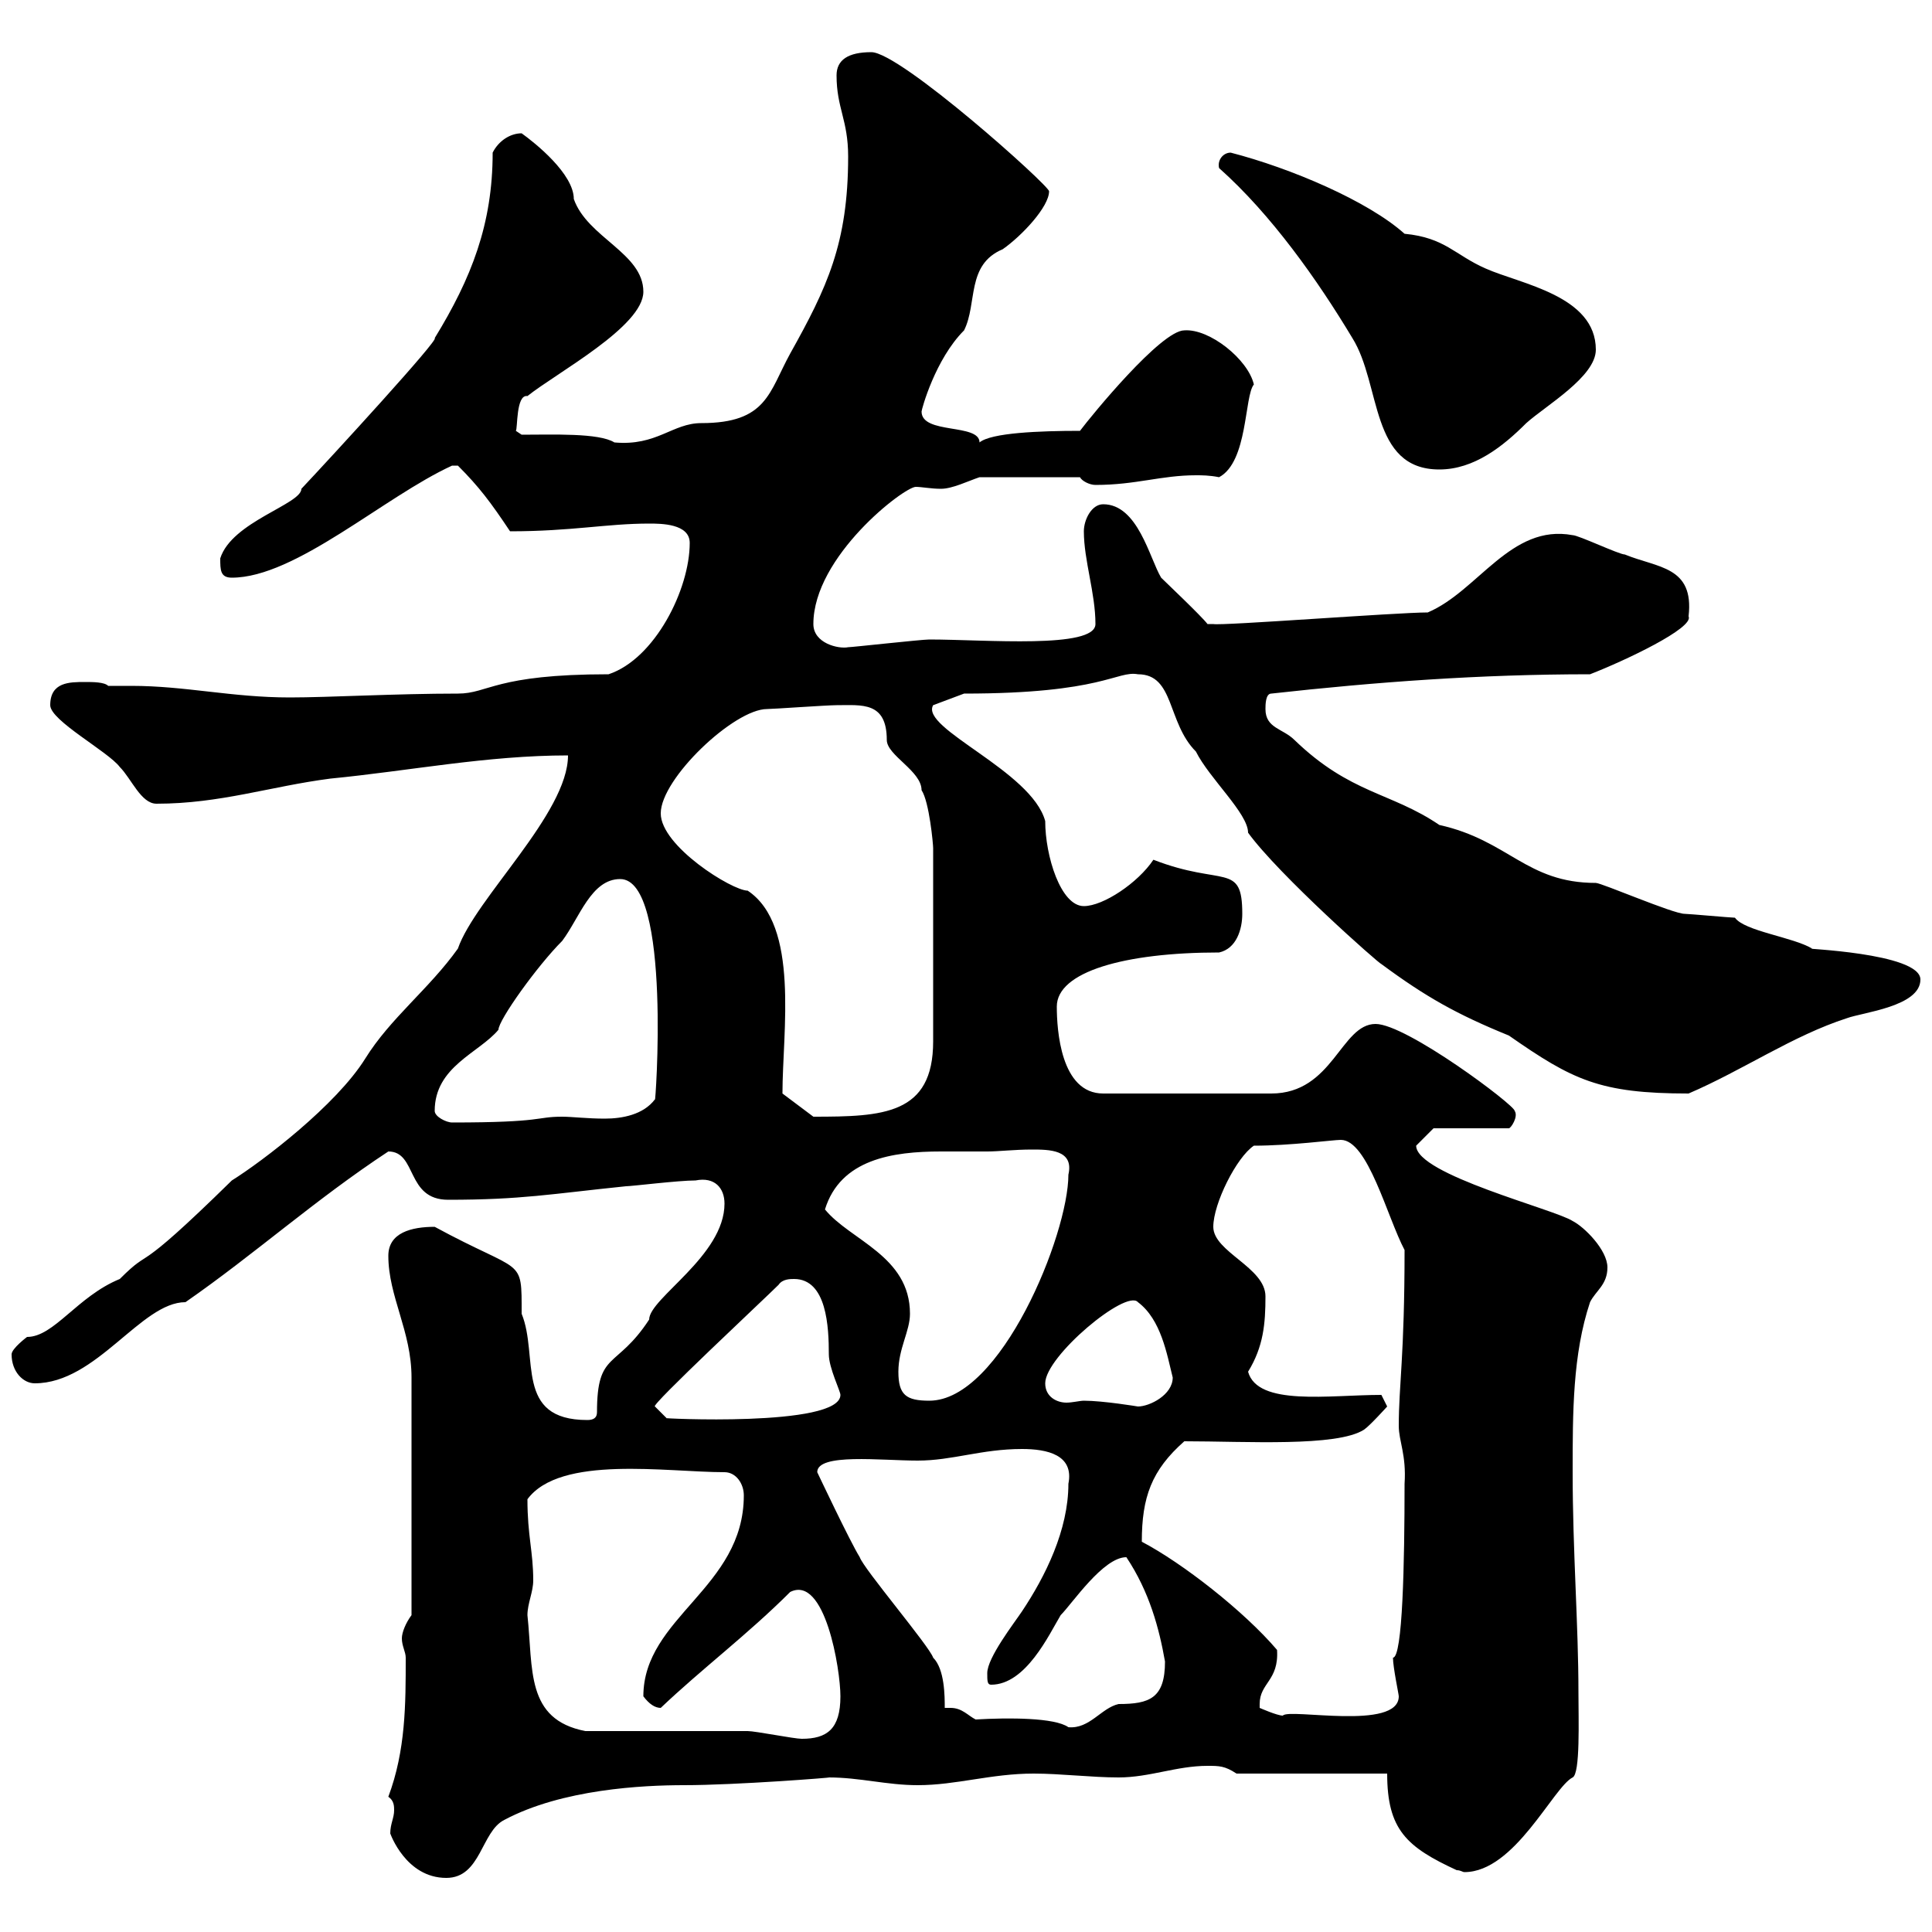 <svg xmlns="http://www.w3.org/2000/svg" xmlns:xlink="http://www.w3.org/1999/xlink" width="300" height="300"><path d="M60.30 279C61.20 279.60 61.20 280.50 61.20 281.10C61.20 282.30 60.60 283.20 60.60 284.70C60.60 284.70 63 291.60 69.30 291.60C74.70 291.60 74.70 284.40 78.30 282.60C87.30 277.80 99.90 277.20 106.20 277.20C114.30 277.20 129.60 276 128.70 276C133.50 276 137.70 277.20 142.50 277.20C148.50 277.20 153.90 275.40 160.50 275.40C164.70 275.40 169.50 276 173.70 276C178.50 276 182.70 274.20 187.50 274.20C189.30 274.20 190.20 274.20 192 275.40L215.40 275.40C215.40 284.10 218.40 286.80 226.20 290.40C226.80 290.40 227.10 290.70 227.40 290.70C235.20 290.70 241.20 277.50 244.20 276C245.40 275.40 245.10 267 245.10 262.80C245.10 252.30 244.20 240.90 244.20 228.60C244.20 219.30 244.20 210.30 246.90 202.20C247.80 200.40 249.60 199.50 249.60 196.80C249.60 194.10 246 190.50 244.20 189.60C241.50 187.80 219.90 182.40 219.90 177.90C220.80 177 222.60 175.20 222.60 175.20L234.30 175.20C234.60 175.20 235.80 173.40 235.20 172.50C235.20 171.60 218.40 159 213.60 159C208.20 159 207 169.80 197.40 169.80L171.30 169.80C164.70 169.80 164.10 159.90 164.10 156.30C164.10 150.90 174.60 147.90 189.30 147.90C192 147.30 192.90 144.30 192.90 141.90C192.90 133.80 189.90 137.70 179.10 133.50C176.70 137.10 171.30 140.70 168.30 140.70C164.70 140.70 162.30 132.90 162.30 127.50C160.20 119.70 142.80 113.10 144.90 109.50L149.70 107.70C171.30 107.70 173.40 104.10 176.70 104.70C182.40 104.70 181.20 112.20 185.70 116.70C187.80 120.90 193.80 126.30 193.80 129.30C198.60 135.90 214.20 149.70 214.50 149.70C221.40 154.80 226.20 157.50 234.30 160.80C244.20 167.70 248.40 169.80 262.20 169.80C270.60 166.20 278.40 160.80 286.80 158.10C289.20 157.20 298.20 156.30 298.20 152.10C298.20 147.90 279 147.30 281.40 147.30C278.40 145.50 270.90 144.60 269.40 142.50C268.80 142.50 262.20 141.90 261.60 141.90C259.80 141.90 248.70 137.10 247.80 137.10C237 137.10 234.30 130.50 223.50 128.10C216 123 209.70 123.30 201 114.90C199.20 113.10 196.50 113.10 196.50 110.10C196.50 109.50 196.50 107.70 197.40 107.70C213.60 105.90 229.80 104.70 246.90 104.70C252.30 102.60 263.10 97.50 262.20 95.70C263.10 87.90 257.40 88.20 252.30 86.10C251.40 86.10 245.10 83.10 244.20 83.10C234.60 81.30 229.50 91.80 221.70 95.10C216.90 95.10 189.60 97.20 188.40 96.90C188.40 96.90 187.50 96.90 187.50 96.90C186.60 95.70 180.90 90.30 180.30 89.70C178.50 86.70 176.70 78.30 171.30 78.30C169.50 78.30 168.30 80.70 168.30 82.50C168.30 87 170.10 92.10 170.10 96.90C170.10 100.80 153 99.30 144.30 99.30C143.10 99.30 132.30 100.50 131.70 100.50C130.20 100.80 126.30 99.90 126.30 96.90C126.30 86.40 140.40 75.60 142.20 75.60C143.10 75.60 144.60 75.90 146.10 75.90C147.90 75.90 150.30 74.70 152.10 74.10L167.70 74.10C168 74.70 169.20 75.30 170.10 75.30C176.40 75.30 180.30 73.80 185.70 73.80C186.60 73.80 187.80 73.80 189.30 74.10C193.80 71.70 193.20 61.50 194.70 59.70C193.80 55.80 187.80 51 183.90 51.30C180.30 51.30 169.50 64.50 167.70 66.90C161.40 66.90 153.90 67.20 152.10 68.70C152.10 65.70 143.10 67.50 143.10 63.90C143.10 63.60 145.20 55.80 149.70 51.30C151.80 47.10 150 41.10 155.70 38.70C158.70 36.60 162.90 32.10 162.90 29.70C162.90 28.80 139.80 8.10 135.30 8.10C131.70 8.10 129.90 9.30 129.90 11.70C129.90 16.80 131.70 18.60 131.70 24.30C131.70 37.80 128.40 44.70 122.70 54.90C119.40 60.90 119.10 65.70 108.90 65.70C104.40 65.70 102 69.30 95.40 68.70C93 67.20 85.80 67.50 81 67.50L80.10 66.90C80.40 66.60 80.10 61.20 81.90 61.50C86.40 57.90 99.90 50.70 99.90 45.30C99.90 39.30 91.20 36.90 89.10 30.90C89.10 27 83.10 22.20 81 20.70C79.20 20.70 77.40 21.90 76.50 23.70C76.50 34.80 73.20 43.20 67.50 52.50C68.40 52.50 51.60 70.80 46.80 75.90C46.80 78.30 36 81 34.20 86.70C34.20 88.50 34.20 89.70 36 89.70C45.90 89.70 59.70 77.10 70.20 72.30C70.20 72.30 70.20 72.30 71.10 72.30C74.40 75.60 76.20 78 79.20 82.50C88.80 82.50 94.20 81.30 100.80 81.30C102.60 81.30 107.10 81.30 107.10 84.30C107.10 91.50 101.70 102.30 94.50 104.70C76.80 104.70 75.90 107.70 71.10 107.70C61.50 107.70 51 108.30 45 108.30C36 108.30 28.80 106.50 20.40 106.50C19.20 106.50 18 106.50 16.80 106.50C16.20 105.90 14.40 105.90 13.20 105.90C10.80 105.90 7.80 105.90 7.80 109.50C7.80 111.90 16.80 116.70 18.60 119.10C20.40 120.90 21.90 124.80 24.30 124.80C34.20 124.80 42 122.10 51.30 120.90C63.60 119.70 75.60 117.30 88.20 117.30C88.20 126.30 73.80 139.50 71.10 147.30C66.60 153.60 60.60 158.10 56.70 164.40C52.20 171.60 40.80 180.30 36 183.30C20.10 198.90 24 193.20 18.60 198.60C12 201.30 8.40 207.60 4.20 207.60C4.20 207.60 1.80 209.40 1.80 210.30C1.80 213 3.60 214.80 5.40 214.80C15 214.80 21.90 202.20 28.80 202.20C39.60 194.70 48.90 186.30 60.30 178.80C64.80 178.80 63 186.30 69.60 186.30C81 186.30 85.50 185.40 97.20 184.20C98.10 184.20 105.30 183.30 108 183.30C111 182.70 112.50 184.50 112.50 186.90C112.50 195 100.80 201.60 100.80 204.90C95.70 212.70 92.70 209.70 92.70 219.30C92.70 220.20 92.10 220.50 91.20 220.50C79.80 220.50 83.70 210.60 81 204C81 195 81.30 198 67.50 190.50C63.90 190.50 60.30 191.40 60.30 195C60.30 201.30 63.90 206.70 63.90 213.90L63.90 250.80C63 252 62.40 253.50 62.40 254.40C62.40 255.60 63 256.50 63 257.40C63 264.60 63 271.80 60.30 279ZM90.90 268.80C81.60 267 82.80 259.20 81.90 250.80C81.90 249 82.80 247.20 82.80 245.40C82.80 240.90 81.90 238.50 81.90 232.80C87 225.90 103.50 228.60 112.50 228.60C114.30 228.60 115.50 230.40 115.50 232.20C115.50 246.60 99.90 251.10 99.90 263.40C100.80 264.60 101.70 265.20 102.60 265.20C108.90 259.20 116.10 253.80 122.70 247.20C128.10 244.50 130.50 259.20 130.50 263.40C130.50 268.50 128.40 270 124.50 270C123.30 270 117.30 268.80 116.10 268.80C112.50 268.80 94.50 268.80 90.90 268.80ZM151.50 267C150.30 266.40 149.40 265.20 147.60 265.20C147.60 265.20 147 265.20 146.70 265.20C146.70 263.40 146.70 259.20 144.90 257.40C144.30 255.60 134.10 243.60 133.50 241.80C132 239.40 126.90 228.60 126.90 228.60C126.90 225.60 136.80 226.80 142.50 226.80C147.90 226.80 152.40 225 158.70 225C162.60 225 166.80 225.90 165.90 230.40C165.90 237.60 162.30 244.80 158.70 250.20C157.50 252 153.30 257.40 153.30 259.80C153.30 261 153.30 261.60 153.90 261.60C159.30 261.60 162.90 253.80 164.70 250.80C166.50 249 171.30 241.80 174.90 241.80C178.50 247.20 180 252.90 180.90 258C180.90 263.70 178.50 264.60 173.70 264.60C171 265.20 169.20 268.50 165.90 268.20C163.80 266.70 156.60 266.70 151.50 267ZM195.60 264.60C195.60 261.30 198.60 261 198.30 256.20C193.20 250.20 183.60 242.70 177.30 239.40C177.30 232.50 178.80 228.30 183.90 223.80C193.50 223.80 207.60 224.70 211.80 222C212.70 221.40 215.40 218.40 215.40 218.40L214.50 216.60C206.40 216.60 195.30 218.40 193.80 213C196.20 209.10 196.50 205.50 196.50 201.30C196.50 196.80 188.40 194.40 188.40 190.50C188.40 186.90 192 179.70 194.70 177.90C200.40 177.90 207 177 208.20 177C212.40 177 215.40 189 218.10 194.10C218.10 210.60 217.20 215.10 217.20 221.40C217.20 223.80 218.40 225.90 218.10 230.40C218.10 242.70 217.80 257.40 216.30 257.40C216.30 258.90 217.20 263.10 217.20 263.40C217.20 268.80 200.10 265.20 199.20 266.40C198.30 266.40 195.60 265.20 195.60 265.20C195.60 265.20 195.60 264.60 195.60 264.60ZM101.70 218.40C100.80 218.40 118.80 201.60 120.90 199.50C121.50 198.60 122.70 198.60 123.30 198.60C128.40 198.60 128.70 206.10 128.70 210.30C128.70 212.40 130.50 216 130.50 216.60C130.50 221.70 101.70 220.20 103.50 220.20C103.50 220.20 101.70 218.40 101.70 218.40ZM162.30 214.80C162.30 210.60 174.90 200.10 176.70 202.20C180.30 204.90 181.20 210.30 182.10 213.90C182.10 216.60 178.50 218.40 176.70 218.40C176.70 218.40 171.30 217.50 168.30 217.50C167.70 217.50 166.50 217.80 165.60 217.80C164.10 217.80 162.30 216.90 162.30 214.80ZM139.50 213C139.50 209.40 141.30 206.70 141.30 204C141.30 195 132 192.60 128.10 187.80C130.50 180 138.60 178.80 146.10 178.80C148.50 178.80 151.20 178.80 153.30 178.80C155.10 178.80 157.50 178.50 160.20 178.50C162.90 178.50 166.80 178.50 165.90 182.40C165.90 191.70 155.40 217.50 144.30 217.50C140.70 217.50 139.50 216.60 139.50 213ZM67.50 172.50C67.50 165.60 74.40 163.50 77.40 159.90C77.40 158.40 83.40 150 87.30 146.10C90 142.50 91.80 136.50 96.30 136.50C104.40 136.50 101.70 172.50 101.70 170.70C99.90 173.10 96.60 173.70 93.90 173.70C91.20 173.70 88.80 173.40 87.30 173.40C83.10 173.40 84.60 174.30 70.20 174.30C69.30 174.30 67.50 173.40 67.50 172.50ZM121.50 169.80C121.50 160.20 124.20 143.70 116.10 138.30C113.70 138.30 102.60 131.40 102.60 126.30C102.60 120.90 114 110.10 119.10 110.10C120 110.10 128.40 109.50 129.90 109.50C133.80 109.50 137.70 108.90 137.70 114.90C137.70 117.30 143.10 119.70 143.10 122.70C144.30 124.50 144.90 131.10 144.90 131.70L144.90 161.70C144.90 173.10 137.10 173.40 126.30 173.40C125.10 172.50 122.70 170.70 121.50 169.80ZM189.30 26.10C197.40 33.30 204.60 43.50 210 52.50C214.50 59.70 212.70 72.90 223.50 72.90C228.90 72.90 233.40 69.30 237 65.70C240 63 247.80 58.50 247.80 54.30C247.80 45.90 236.10 44.10 230.70 41.70C225.90 39.60 224.40 36.90 218.10 36.30C212.40 31.20 200.40 26.10 191.10 23.70C189.90 23.70 189 24.90 189.30 26.10Z"/></svg>